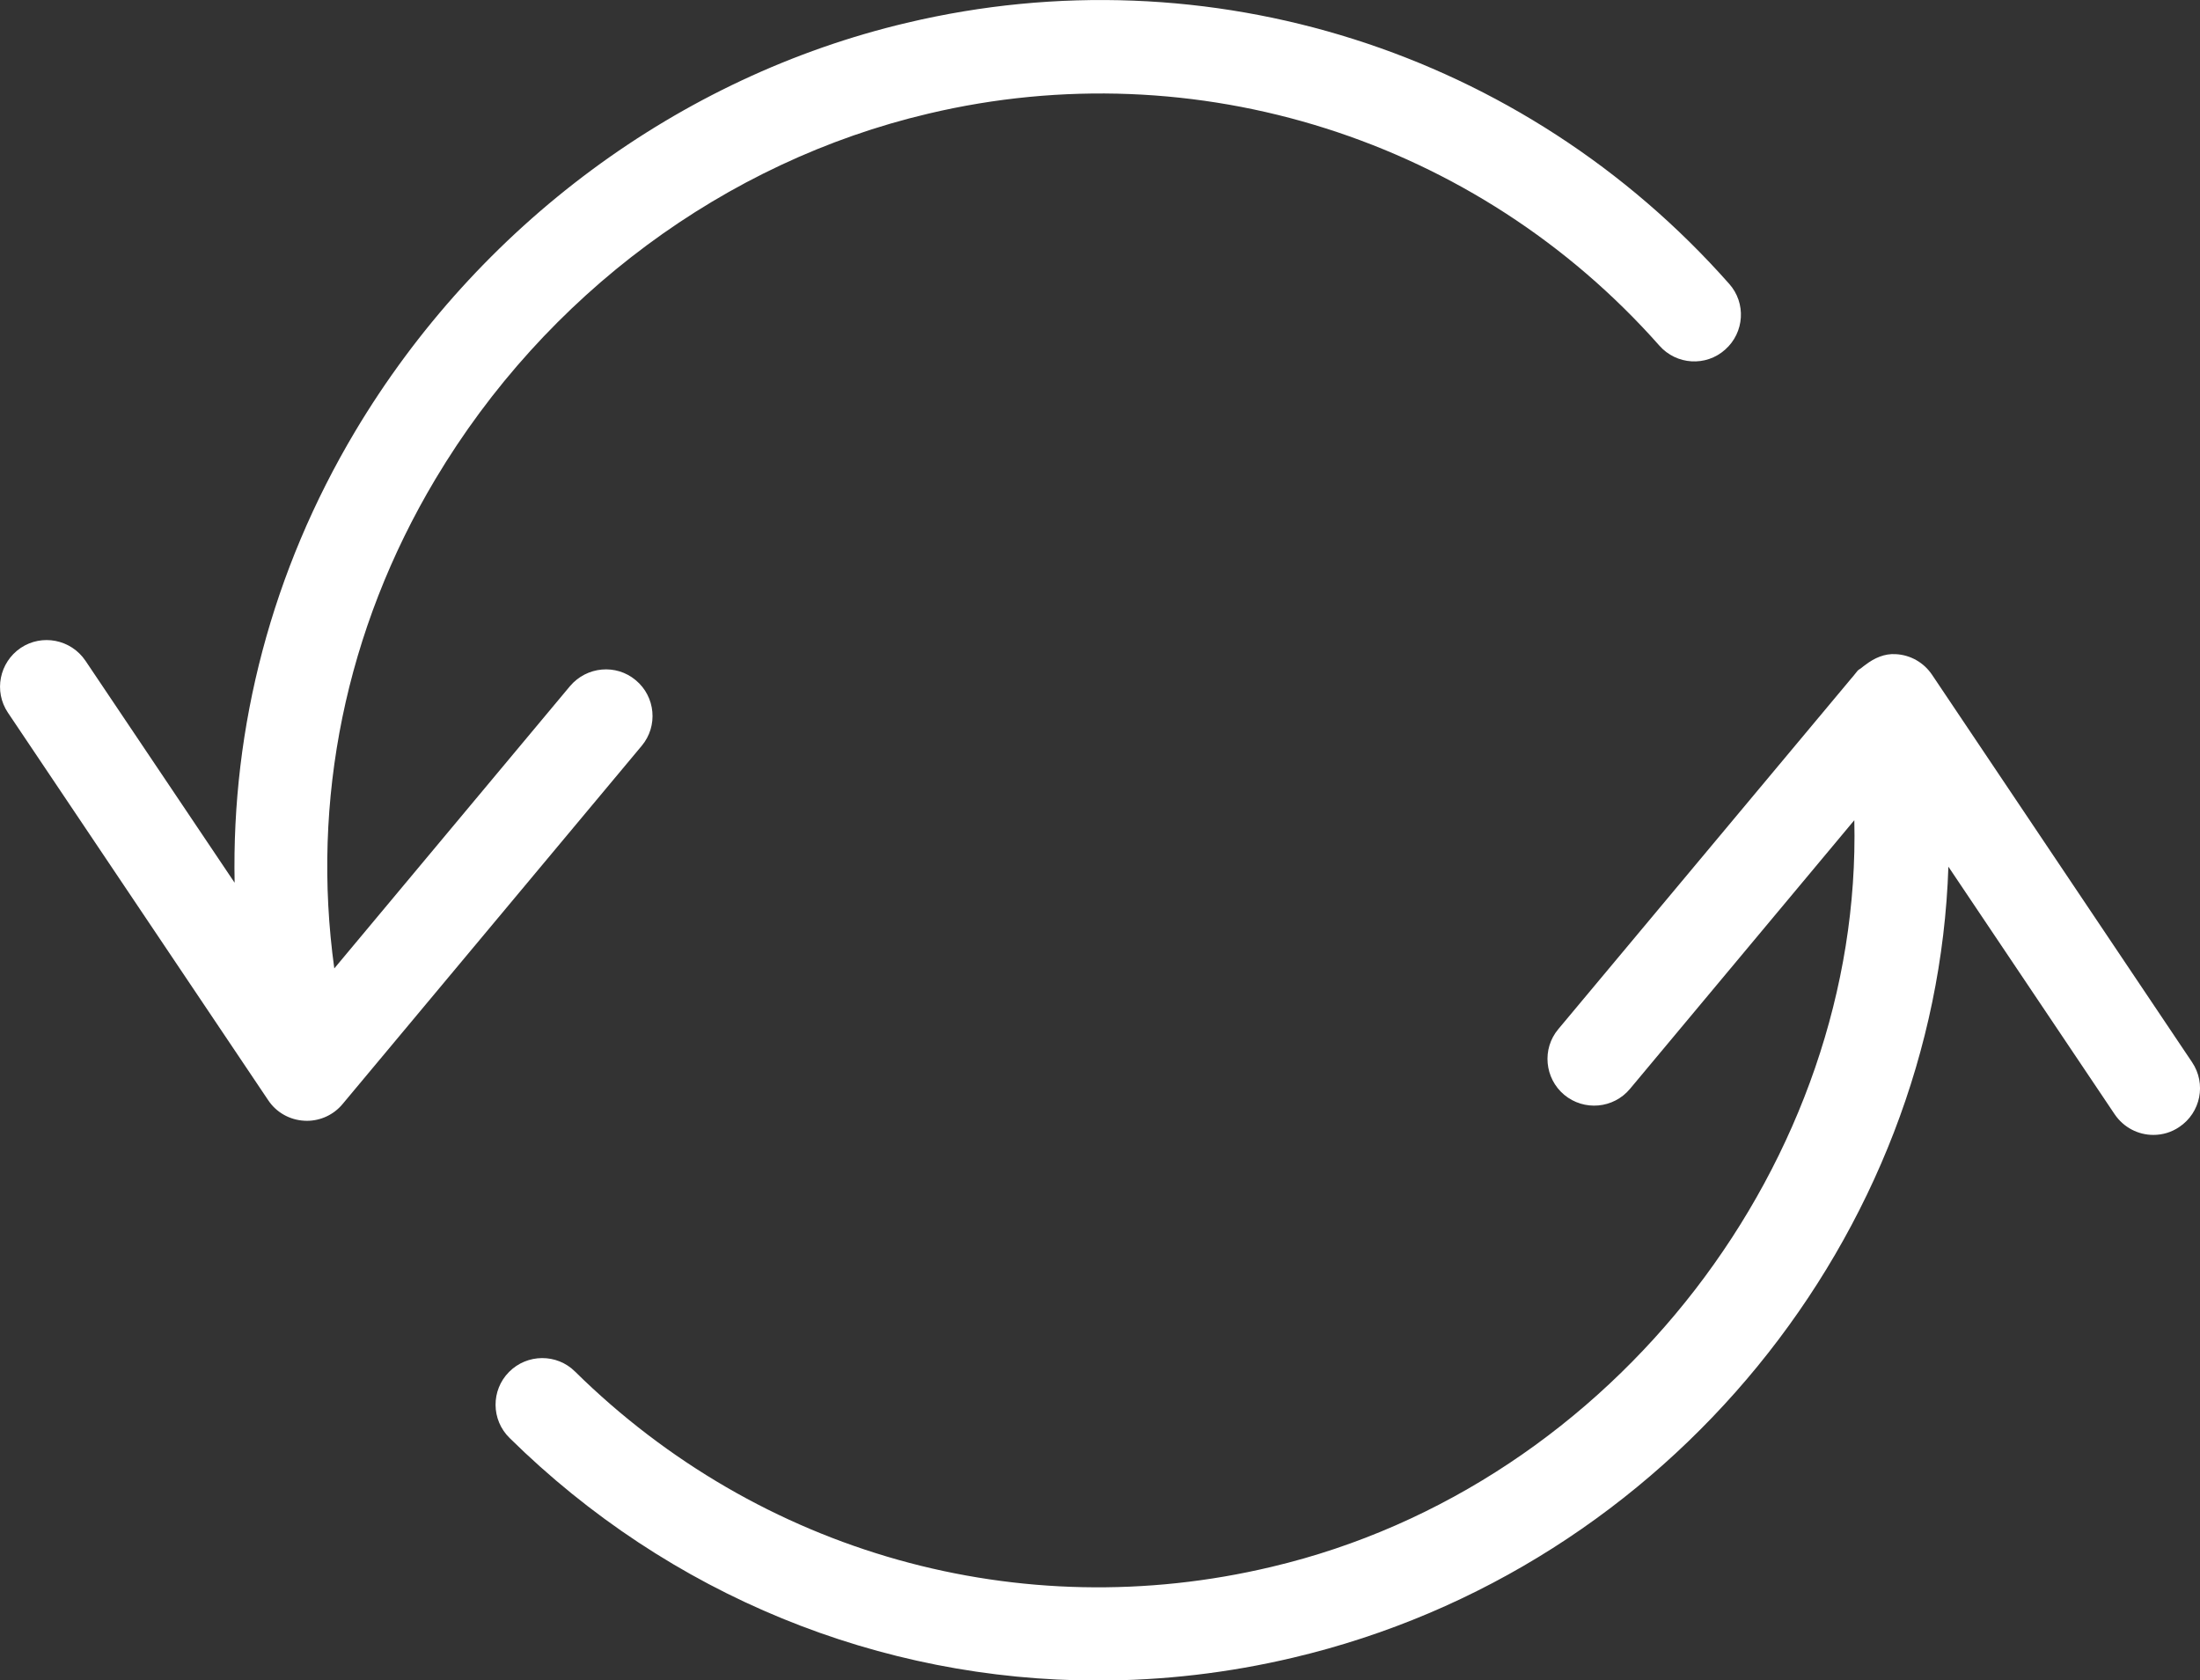 <?xml version="1.0" encoding="utf-8"?>
<!-- Generator: Adobe Illustrator 16.0.0, SVG Export Plug-In . SVG Version: 6.00 Build 0)  -->
<!DOCTYPE svg PUBLIC "-//W3C//DTD SVG 1.1//EN" "http://www.w3.org/Graphics/SVG/1.1/DTD/svg11.dtd">
<svg version="1.1" id="Layer_1" xmlns="http://www.w3.org/2000/svg" xmlns:xlink="http://www.w3.org/1999/xlink" x="0px" y="0px"
	 width="23.573px" height="18.005px" viewBox="0 0 23.573 18.005" enable-background="new 0 0 23.573 18.005" xml:space="preserve">
<rect x="0" y="0" width="23.573" height="18.005" fill="#333333" stroke="none"/>
<g>
	<defs>
		<rect id="SVGID_1_" y="0" width="23.573" height="18.005"/>
	</defs>
	<clipPath id="SVGID_2_">
		<use xlink:href="#SVGID_1_"  overflow="visible"/>
	</clipPath>
	<path clip-path="url(#SVGID_2_)" fill="#FFFFFF" d="M6.812,7.288C6.602,7.111,6.287,7.14,6.108,7.351l-2.526,3.025
		C3.333,8.578,3.701,6.749,4.665,5.134C5.843,3.16,7.767,1.731,9.946,1.218c2.869-0.681,5.875,0.272,7.834,2.485
		c0.183,0.208,0.5,0.227,0.705,0.043c0.207-0.183,0.227-0.499,0.043-0.705c-2.203-2.491-5.579-3.565-8.813-2.796
		C7.275,0.821,5.122,2.416,3.806,4.621C2.912,6.12,2.48,7.785,2.514,9.458L0.916,7.08C0.76,6.849,0.449,6.79,0.222,6.942
		c-0.229,0.155-0.291,0.465-0.137,0.694l2.788,4.151C2.959,11.918,3.104,12,3.261,12.008c0.009,0.001,0.018,0.001,0.027,0.001
		c0.147,0,0.288-0.065,0.383-0.18l3.205-3.838C7.053,7.78,7.024,7.464,6.812,7.288"/>
	<path clip-path="url(#SVGID_2_)" fill="#FFFFFF" d="M23.488,11.381L20.702,7.23c-0.088-0.131-0.231-0.213-0.389-0.221
		c-0.119-0.008-0.229,0.041-0.323,0.113c-0.015,0.01-0.028,0.021-0.042,0.032c-0.014,0.013-0.033,0.019-0.045,0.034L19.853,7.25
		c-0.006,0.007-0.013,0.014-0.019,0.022l-3.137,3.755c-0.177,0.211-0.147,0.526,0.063,0.703c0.213,0.177,0.528,0.149,0.705-0.063
		l2.404-2.879c0.086,3.618-2.554,7.129-6.244,8c-2.694,0.642-5.488-0.145-7.464-2.093c-0.194-0.193-0.512-0.192-0.707,0.005
		c-0.194,0.196-0.192,0.513,0.006,0.707c1.714,1.689,3.97,2.6,6.304,2.599c0.694,0,1.396-0.08,2.092-0.245
		c4.04-0.953,6.892-4.551,7.021-8.475l1.781,2.652c0.098,0.145,0.255,0.222,0.415,0.222c0.097,0,0.193-0.027,0.278-0.085
		C23.581,11.921,23.643,11.611,23.488,11.381"/>
</g>
</svg>
